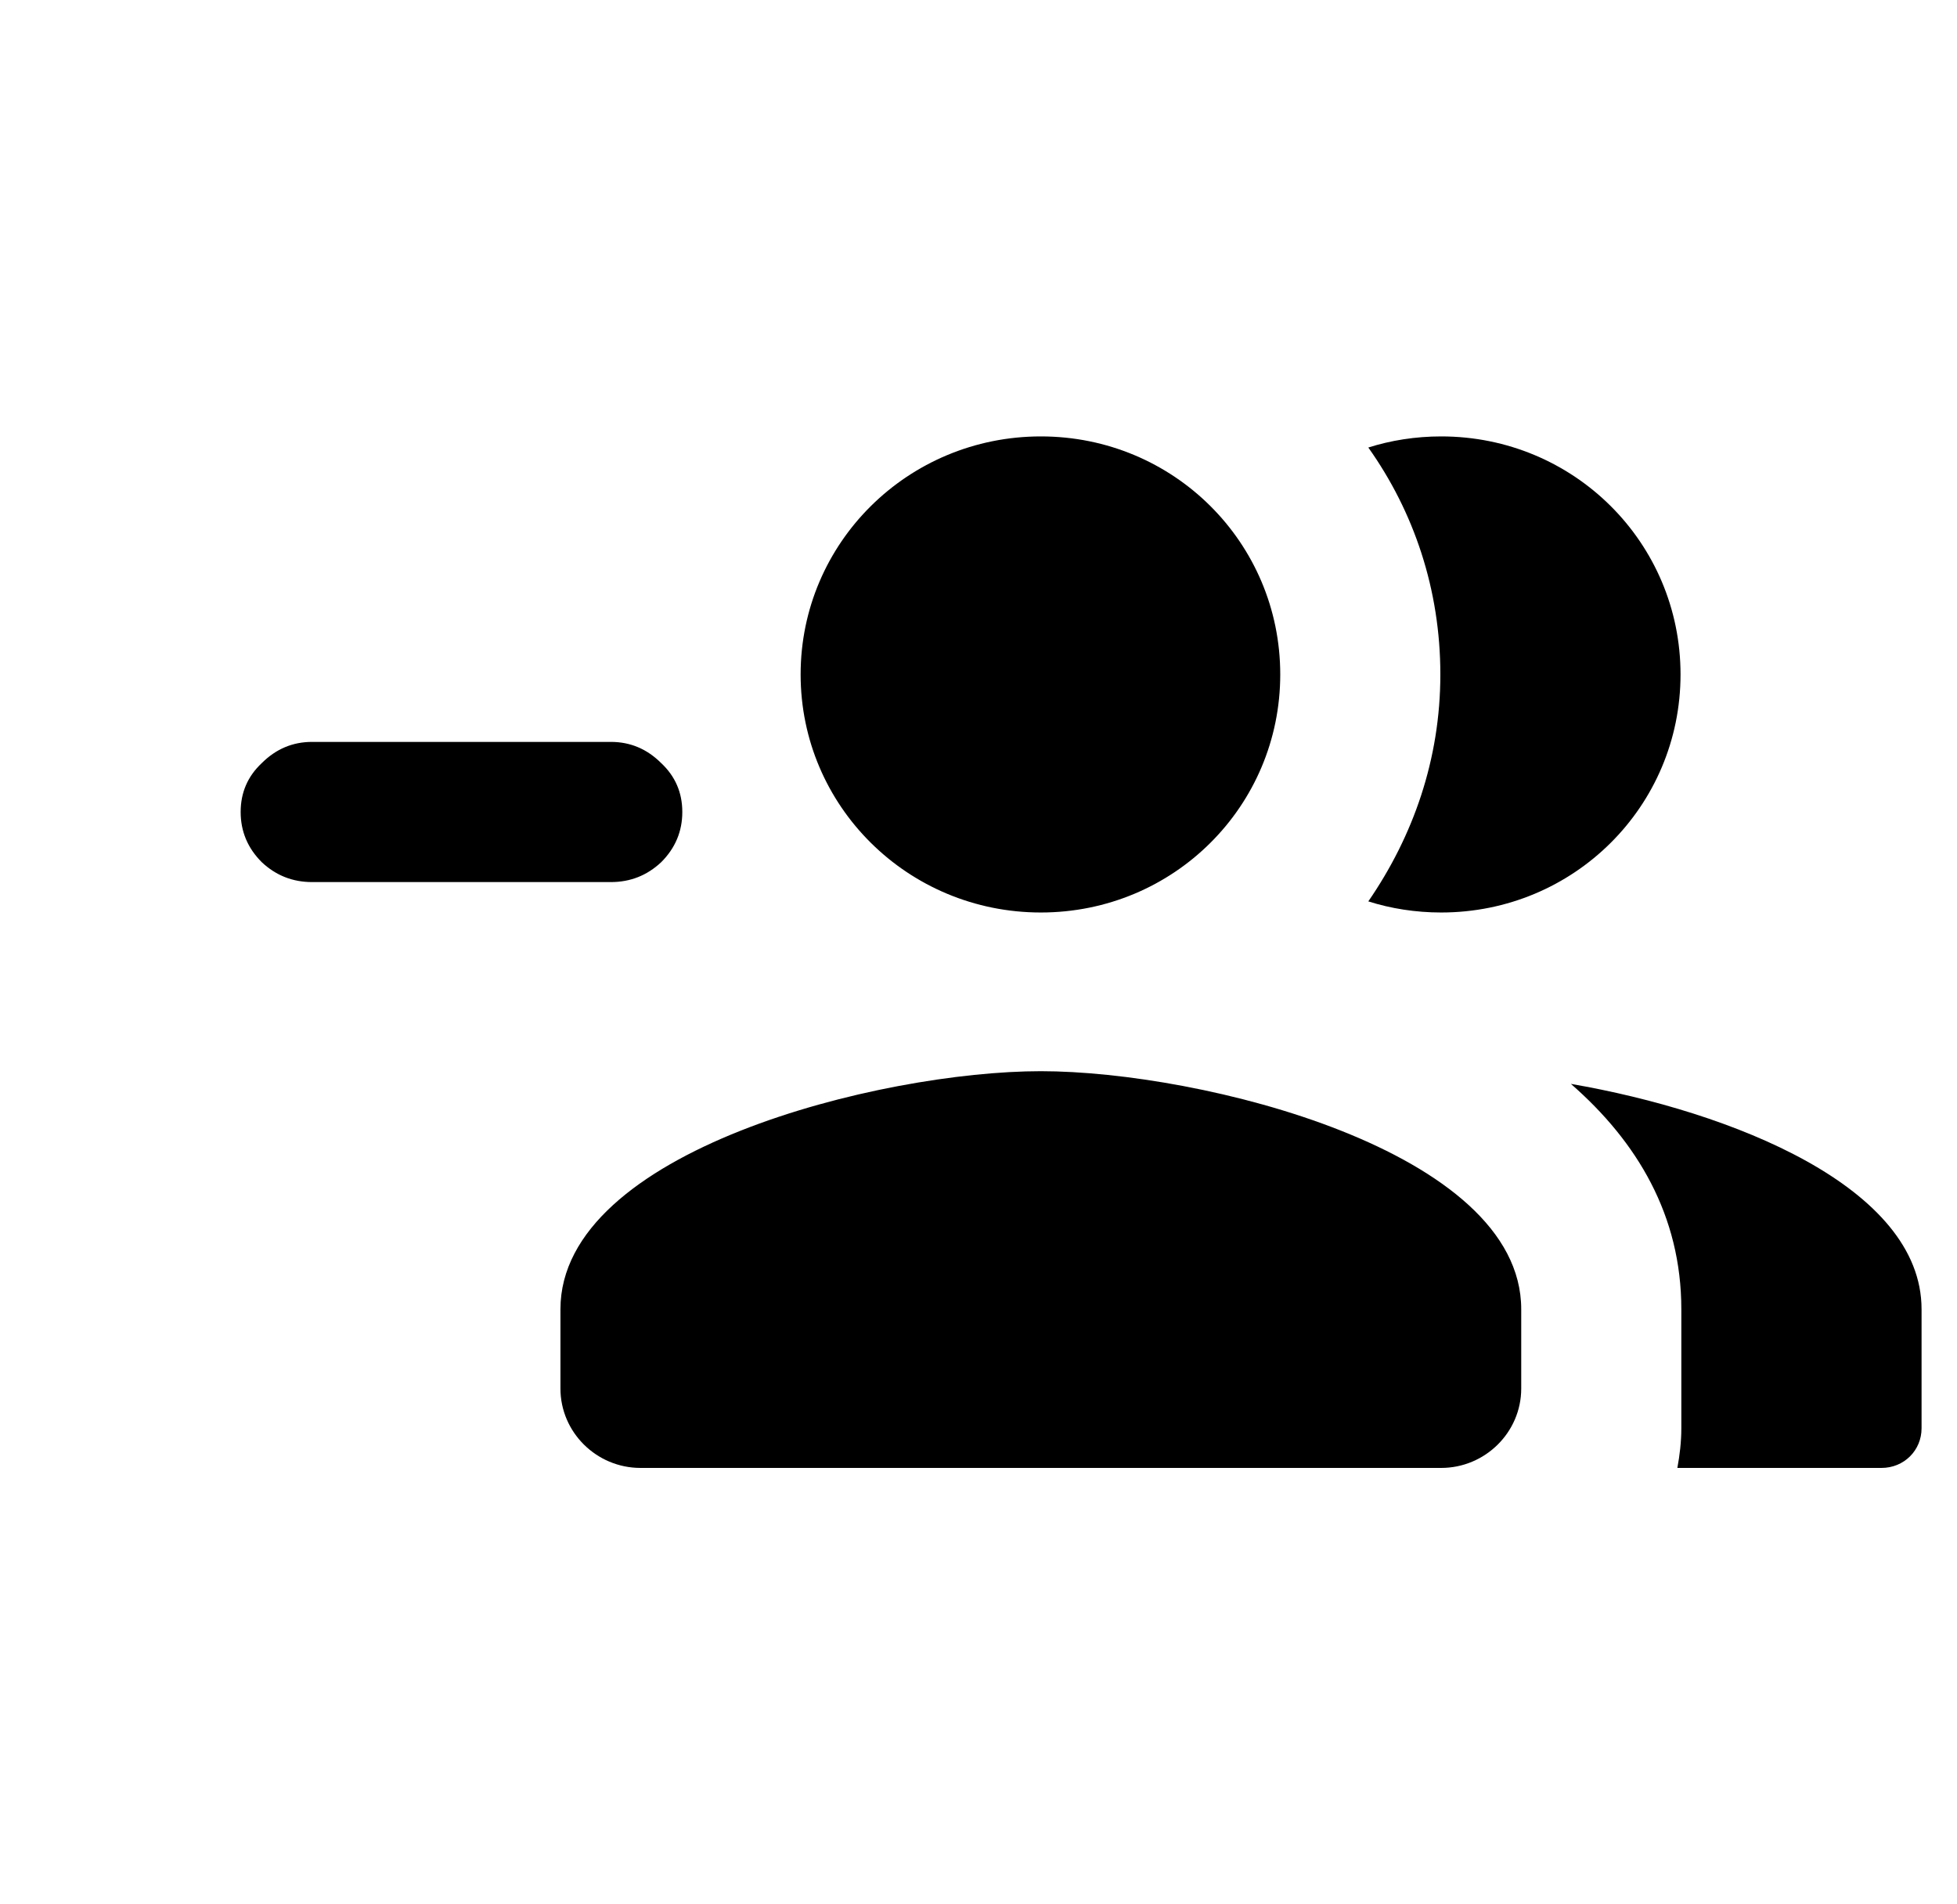 <svg width="37" height="36" viewBox="0 0 37 36" fill="none" xmlns="http://www.w3.org/2000/svg">
<path fill-rule="evenodd" clip-rule="evenodd" d="M27.247 17.25C29.76 17.25 31.773 15.24 31.773 12.75C31.773 10.26 29.76 8.25 27.247 8.25C26.763 8.25 26.294 8.325 25.87 8.46C26.733 9.675 27.232 11.145 27.232 12.75C27.232 14.355 26.717 15.81 25.87 17.04C26.294 17.175 26.763 17.25 27.247 17.25ZM5.9 16.675C5.533 16.675 5.217 16.55 4.95 16.3C4.683 16.034 4.55 15.717 4.55 15.35C4.55 14.983 4.683 14.675 4.95 14.425C5.217 14.159 5.533 14.025 5.9 14.025H11.55C11.917 14.025 12.233 14.159 12.5 14.425C12.767 14.675 12.9 14.983 12.9 15.35C12.9 15.717 12.767 16.034 12.5 16.3C12.233 16.55 11.917 16.675 11.55 16.675H5.9ZM24.205 12.75C24.205 15.24 22.191 17.25 19.679 17.25C17.166 17.25 15.137 15.24 15.137 12.75C15.137 10.26 17.166 8.25 19.679 8.25C22.191 8.25 24.205 10.26 24.205 12.75ZM19.679 20.25C16.651 20.25 10.596 21.75 10.596 24.75V26.25C10.596 27.075 11.277 27.75 12.11 27.75H27.247C28.08 27.75 28.761 27.075 28.761 26.25V24.75C28.761 21.75 22.706 20.25 19.679 20.25ZM31.788 24.75C31.788 22.98 30.956 21.585 29.7 20.49C32.742 21.015 36.33 22.44 36.33 24.75V27C36.33 27.42 35.997 27.75 35.573 27.75H31.713C31.758 27.51 31.788 27.255 31.788 27V24.75Z" fill="black"/>
</svg>
